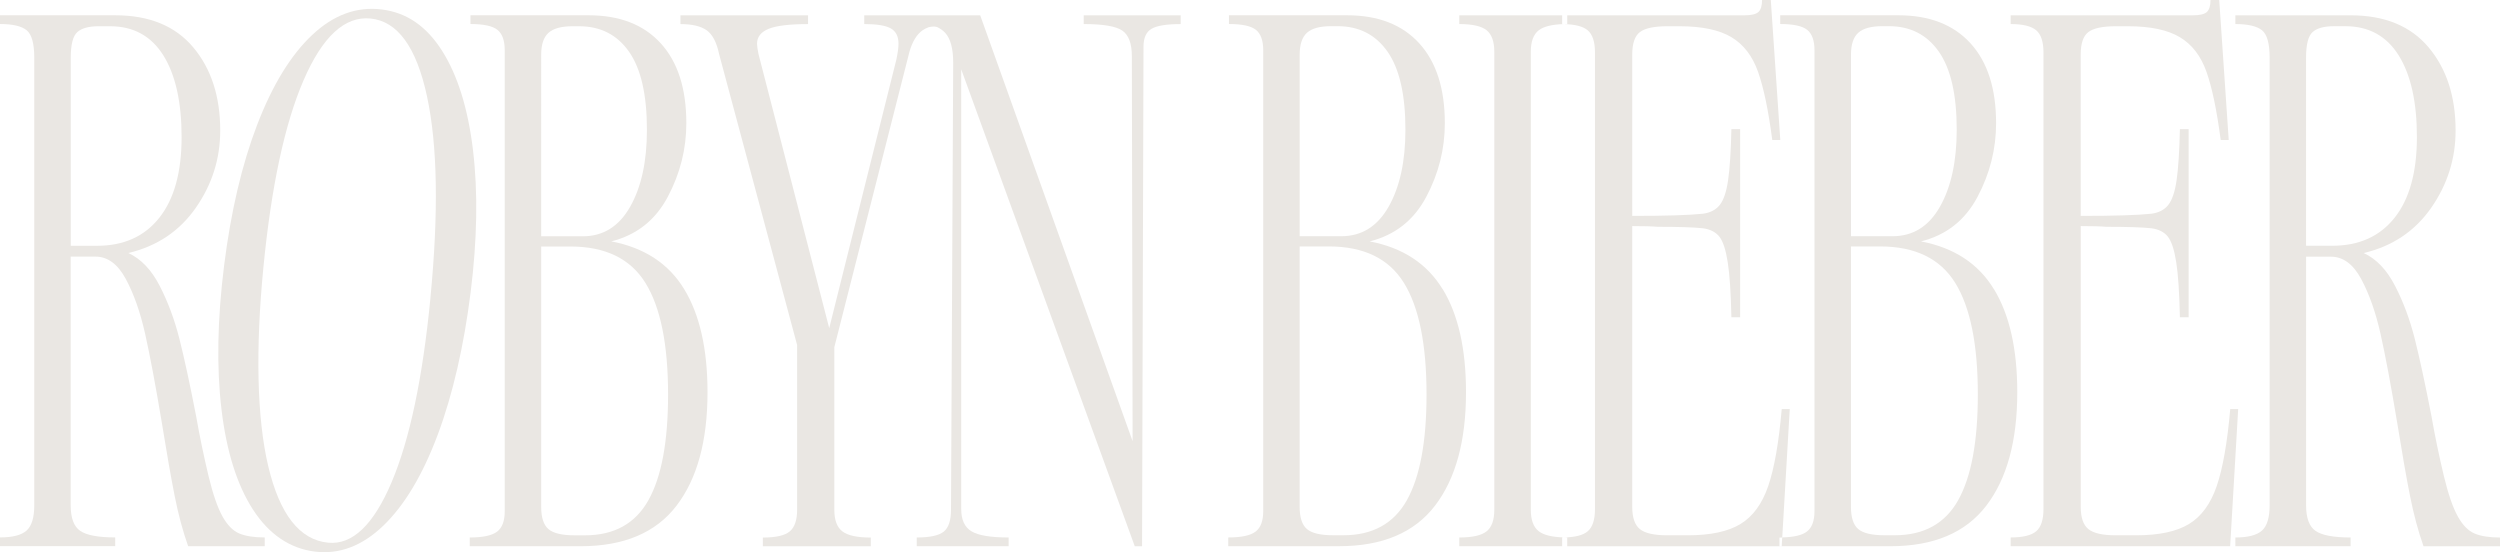 <?xml version="1.0" encoding="UTF-8" standalone="no"?><svg xmlns="http://www.w3.org/2000/svg" xmlns:xlink="http://www.w3.org/1999/xlink" data-name="Layer 2" fill="#000000" height="161.16" viewBox="0 0 729.6 161.16" width="729.6"><g data-name="Layer 1"><g fill="#eae7e3"><g><path d="m178.37,70.45c7.37-1.84,12.88-6.17,16.5-12.98,3.62-6.81,5.43-13.98,5.43-21.5,0-10.07-2.48-17.85-7.45-23.31-4.97-5.46-11.99-8.2-21.07-8.2h-34.48v2.55c3.83,0,6.46.57,7.87,1.7,1.42,1.14,2.13,3.13,2.13,5.96v134.53c0,2.84-.74,4.83-2.23,5.96h0c-1.49,1.13-4.15,1.7-7.98,1.7v2.55h32.35c12.63,0,21.96-3.94,27.99-11.82,6.03-7.88,9.05-18.91,9.05-33.1,0-12.63-2.28-22.67-6.81-30.11-4.54-7.45-11.63-12.1-21.28-13.94Zm-20.43-54.48c0-2.98.71-5.11,2.13-6.39,1.42-1.28,3.75-1.92,7.02-1.92h1.92c6.24,0,11.1,2.48,14.58,7.45,3.47,4.97,5.21,12.56,5.21,22.77,0,9.23-1.63,16.71-4.9,22.46-3.27,5.75-7.87,8.62-13.83,8.62h-12.13V15.97Zm31.28,130.04c-3.83,6.81-10,10.22-18.51,10.22h-2.98c-3.69,0-6.25-.6-7.66-1.81h0c-1.42-1.2-2.13-3.37-2.13-6.49v-75.99h8.51c10.22,0,17.52,3.54,21.92,10.64,4.4,7.1,6.6,17.95,6.6,32.56,0,13.77-1.92,24.05-5.75,30.86Z"/><path d="m138.05,43.86c-1.47-12.2-4.49-21.87-9.02-29.02-4.54-7.14-10.26-11.15-17.58-12.07-7.32-.92-14.1,1.56-20.34,7.43-6.25,5.87-11.59,14.6-16.05,26.19-4.45,11.6-7.67,25.28-9.65,41.05s-2.23,29.78-.77,42.05c1.46,12.27,4.53,22.02,9.2,29.25h.01c4.67,7.24,10.81,11.33,17.99,12.23,7.18.9,13.85-1.63,20.04-7.57,6.17-5.94,11.47-14.79,15.87-26.54,4.4-11.75,7.65-26,9.59-41.48,1.94-15.48,2.17-29.33.7-41.52Zm-12.44,43.22c-2.27,23.31-6.04,41.19-11.32,53.64-5.28,12.46-11.45,18.35-18.51,17.66-8.33-.81-14.16-8.26-17.5-22.34-3.33-14.08-3.72-34.26-1.41-57.98s6.23-41.95,11.74-54.67c5.51-12.73,12.01-18.72,19.5-17.99,7.9.77,13.41,8.33,16.5,22.67,3.09,14.34,3.42,34.01.99,59.01Z"/><path d="m64.91,150.68c-1.42-2.56-2.77-6.45-4.04-11.71-1.42-5.96-2.63-11.78-3.62-17.45-1.84-9.5-3.48-17.06-4.9-22.67-1.42-5.6-3.34-10.75-5.75-15.43-2.41-4.69-5.46-7.88-9.15-9.58,8.37-1.98,14.94-6.38,19.69-13.19,4.75-6.81,7.13-14.33,7.13-22.56,0-9.93-2.63-18.02-7.87-24.27-5.25-6.25-12.84-9.36-22.77-9.36H0v2.55c3.69,0,6.28.61,7.77,1.81,1.49,1.21,2.23,3.87,2.23,7.98v130.68c0,3.55-.74,6-2.23,7.35h0c-1.49,1.34-4.08,2.01-7.77,2.01v2.55h33.62v-2.55c-4.97,0-8.37-.64-10.22-1.92-1.85-1.28-2.77-3.75-2.77-7.45v-72.58h7.24c3.54,0,6.49,2.17,8.83,6.5,2.34,4.33,4.22,9.65,5.64,15.96,1.42,6.32,3.05,15.01,4.9,26.08,1.42,8.8,2.66,15.89,3.73,21.28,1.06,5.39,2.38,10.29,3.94,14.69h22.35v-2.55c-3.12,0-5.6-.39-7.45-1.17-1.84-.78-3.48-2.45-4.9-5ZM28.31,71.73h0s-7.66,0-7.66,0V16.81c0-3.83.64-6.31,1.92-7.45,1.28-1.13,3.33-1.7,6.17-1.7h3.4c6.81,0,11.98,2.84,15.54,8.51,3.54,5.68,5.32,13.63,5.32,23.84s-2.16,18.05-6.49,23.52c-4.33,5.47-10.39,8.2-18.2,8.2Z"/><path d="m650.87,119.39c-.85,9.79-2.17,17.28-3.94,22.46-1.78,5.18-4.47,8.87-8.09,11.07-3.61,2.21-8.76,3.3-15.43,3.3h-5.96c-3.83,0-6.49-.6-7.98-1.81-1.49-1.2-2.23-3.37-2.23-6.49v-81.94c3.4,0,5.89.07,7.45.21,6.1,0,10.5.14,13.19.43,2.13.29,3.72,1.1,4.79,2.45,1.06,1.35,1.88,3.83,2.44,7.45.57,3.62.92,8.97,1.07,16.07h2.55v-54.91h-2.55c-.14,6.53-.47,11.5-.96,14.9-.49,3.41-1.31,5.82-2.44,7.24-1.14,1.42-2.77,2.27-4.9,2.55-3.98.43-10.86.64-20.65.64V15.96c0-3.26.74-5.46,2.23-6.6,1.49-1.13,4.15-1.7,7.98-1.7h3.62c6.52,0,11.56,1.07,15.11,3.19,3.55,2.13,6.14,5.5,7.77,10.11,1.63,4.61,3.02,11.24,4.15,19.9h2.34l-2.77-40.86h-2.55c0,1.7-.36,2.87-1.07,3.51-.71.64-2.06.96-4.04.96h-53.21v2.55c3.55,0,6.03.61,7.45,1.81,1.42,1.2,2.13,3.37,2.13,6.49v133.24c0,3.12-.71,5.29-2.13,6.49h0c-1.42,1.2-3.9,1.8-7.45,1.8v2.55h64.06l2.34-40.01h-2.34Z"/><path d="m581.9,84.39c-4.54-7.45-11.63-12.1-21.28-13.94,7.37-1.84,12.88-6.17,16.49-12.98,3.62-6.81,5.43-13.98,5.43-21.5,0-10.07-2.48-17.85-7.45-23.31-4.97-5.46-11.99-8.2-21.07-8.2h-34.48v2.55c3.83,0,6.45.57,7.87,1.7,1.42,1.14,2.13,3.13,2.13,5.96v134.51c0,2.84-.74,4.83-2.23,5.96h0c-1.38,1.07-3.79,1.62-7.19,1.7l-.15,2.55h-.64v.02h32.35c12.63,0,21.95-3.94,27.99-11.82,6.03-7.88,9.05-18.91,9.05-33.1,0-12.63-2.27-22.67-6.81-30.11Zm-41.71-68.44c0-2.98.71-5.11,2.13-6.39,1.42-1.28,3.75-1.92,7.02-1.92h1.92c6.24,0,11.1,2.48,14.58,7.45,3.47,4.97,5.21,12.56,5.21,22.77,0,9.23-1.64,16.71-4.89,22.46-3.27,5.75-7.87,8.62-13.84,8.62h-12.13V15.95Zm31.28,130.04c-3.83,6.81-10,10.22-18.51,10.22h-2.98c-3.69,0-6.25-.6-7.67-1.81h0c-1.42-1.2-2.13-3.37-2.13-6.49v-75.99h8.51c10.21,0,17.52,3.54,21.92,10.64,4.4,7.1,6.6,17.95,6.6,32.56,0,13.77-1.92,24.05-5.74,30.86Z"/><path d="m722.16,155.69c-1.84-.78-3.48-2.45-4.89-5-1.42-2.56-2.77-6.45-4.04-11.71-1.42-5.96-2.63-11.78-3.62-17.45-1.84-9.5-3.48-17.06-4.89-22.67-1.42-5.6-3.33-10.75-5.75-15.43-2.41-4.69-5.46-7.88-9.15-9.58,8.37-1.98,14.94-6.38,19.69-13.19,4.75-6.81,7.13-14.33,7.13-22.56,0-9.93-2.63-18.02-7.87-24.27-5.25-6.25-12.84-9.36-22.77-9.36h-33.63v2.55c3.69,0,6.27.61,7.77,1.81,1.49,1.21,2.23,3.87,2.23,7.98v130.68c0,3.55-.74,6-2.23,7.35h0c-1.49,1.34-4.08,2.02-7.77,2.02v2.55h33.63v-2.55c-4.97,0-8.37-.64-10.22-1.92-1.85-1.28-2.77-3.75-2.77-7.45v-72.58h7.24c3.55,0,6.49,2.17,8.83,6.5,2.33,4.33,4.22,9.65,5.64,15.96,1.42,6.32,3.05,15.01,4.89,26.08,1.42,8.8,2.66,15.89,3.73,21.28,1.07,5.39,2.38,10.29,3.94,14.69h22.35v-2.55c-3.12,0-5.61-.39-7.45-1.17Zm-41.5-83.97h0s-7.66,0-7.66,0V16.8c0-3.83.64-6.31,1.92-7.45,1.27-1.13,3.33-1.7,6.17-1.7h3.4c6.81,0,11.98,2.84,15.54,8.51,3.55,5.68,5.32,13.63,5.32,23.84s-2.16,18.05-6.49,23.52c-4.33,5.47-10.4,8.2-18.2,8.2Z"/><path d="m520.13,156.85l2.19-37.46h-2.34c-.85,9.79-2.17,17.28-3.94,22.46-1.78,5.18-4.47,8.87-8.09,11.07-3.61,2.21-8.76,3.3-15.43,3.3h-5.96c-3.83,0-6.49-.6-7.98-1.81-1.49-1.2-2.23-3.37-2.23-6.49v-81.94c3.4,0,5.89.07,7.45.21,6.1,0,10.5.14,13.19.43,2.13.29,3.72,1.1,4.79,2.45,1.06,1.35,1.88,3.83,2.44,7.45.57,3.62.92,8.97,1.07,16.07h2.55v-54.91h-2.55c-.14,6.53-.47,11.5-.96,14.9-.49,3.41-1.31,5.82-2.44,7.24-1.13,1.42-2.77,2.27-4.89,2.55-3.98.43-10.86.64-20.65.64V15.96c0-3.26.74-5.46,2.24-6.6,1.49-1.13,4.15-1.7,7.98-1.7h3.62c6.52,0,11.56,1.07,15.11,3.19,3.55,2.13,6.14,5.5,7.77,10.11,1.63,4.61,3.02,11.24,4.15,19.9h2.34l-2.77-40.86h-2.55c0,1.7-.36,2.87-1.07,3.51-.71.64-2.06.96-4.05.96h-51.73v2.55c-.33,0-.63.01-.95.02,3.25.06,5.57.66,6.91,1.8,1.42,1.2,2.13,3.37,2.13,6.49v133.24c0,3.12-.71,5.29-2.13,6.49h0c-1.34,1.14-3.66,1.73-6.92,1.79.31,0,.62.02.95.02v2.55h61.94v-2.53c.27,0,.53,0,.79-.02Z"/><path d="m421.01,84.39c-4.54-7.45-11.63-12.1-21.28-13.94,7.37-1.84,12.88-6.17,16.5-12.98,3.62-6.81,5.43-13.98,5.43-21.5,0-10.07-2.48-17.85-7.45-23.31-4.97-5.46-11.99-8.2-21.07-8.2h-34.48v2.55c3.83,0,6.45.57,7.87,1.7,1.42,1.14,2.13,3.13,2.13,5.96v134.51c0,2.84-.74,4.83-2.23,5.96h0c-1.49,1.15-4.15,1.71-7.98,1.71v2.55h32.35c12.62,0,21.95-3.94,27.99-11.82,6.03-7.88,9.05-18.91,9.05-33.1,0-12.63-2.27-22.67-6.81-30.11Zm-41.71-68.44c0-2.98.71-5.11,2.13-6.39,1.42-1.28,3.76-1.92,7.02-1.92h1.92c6.24,0,11.1,2.48,14.58,7.45,3.47,4.97,5.21,12.56,5.21,22.77,0,9.23-1.64,16.71-4.9,22.46-3.27,5.75-7.87,8.62-13.83,8.62h-12.13V15.95Zm31.28,130.04c-3.83,6.81-10,10.22-18.51,10.22h-2.98c-3.7,0-6.25-.6-7.67-1.81h0c-1.42-1.2-2.13-3.37-2.13-6.49v-75.99h8.51c10.21,0,17.52,3.54,21.92,10.64,4.4,7.1,6.6,17.95,6.6,32.56,0,13.77-1.92,24.05-5.74,30.86Z"/><path d="m455.91,156.85c.18,0,.35,0,.53-.01-3.46-.09-5.92-.68-7.35-1.79-1.57-1.2-2.34-3.3-2.34-6.28V15.1c0-2.98.77-5.07,2.34-6.28,1.43-1.1,3.89-1.7,7.35-1.79-.18,0-.35-.01-.54-.01v-2.55h1.48s-31.5,0-31.5,0v2.55c3.83,0,6.49.61,7.98,1.81,1.49,1.21,2.24,3.3,2.24,6.28v133.66c0,2.98-.74,5.08-2.24,6.28-1.49,1.21-4.15,1.81-7.98,1.81v2.55h31.5s-1.48,0-1.48,0v-2.55Z"/></g><path d="m316.27,4.47v2.55c5.68,0,9.44.64,11.28,1.92,1.84,1.28,2.77,3.76,2.77,7.45l.22,112.38L286.06,4.47h-8.51s-25.33,0-25.33,0v2.55c3.69,0,6.28.43,7.77,1.28,1.49.85,2.23,2.34,2.23,4.47,0,1.13-.22,2.69-.64,4.68l-19.58,78.32-20.65-80.02c-.28-1.42-.42-2.41-.42-2.98,0-1.99,1.14-3.44,3.4-4.36s6.1-1.38,11.49-1.38v-2.55h-37.24v2.55c3.41,0,5.96.61,7.66,1.81h0c1.7,1.22,2.91,3.52,3.62,6.93l22.77,84.92v48.1c0,2.98-.71,5.08-2.13,6.28-1.42,1.21-4.04,1.81-7.87,1.81v2.55h31.5v-2.55c-3.97,0-6.74-.6-8.3-1.81-1.57-1.2-2.34-3.3-2.34-6.28v-47.47l21.92-86.2c.85-2.98,2.13-5.07,3.83-6.28.5-.35,1.11-.65,1.79-.9.51-.12,1.03-.2,1.56-.2.23,0,.55.06.92.16.93.45,1.71,1.01,2.33,1.68,1.56,1.7,2.34,4.61,2.34,8.72l-.64,130.47c0,3.13-.71,5.25-2.13,6.39h0c-1.42,1.13-4.04,1.7-7.87,1.7v2.55h26.82v-2.55c-5.25,0-8.87-.6-10.86-1.81-1.99-1.2-2.98-3.37-2.98-6.49V20.22l50.65,139.2h2.13l.42-145.8c0-2.55.78-4.29,2.34-5.21,1.56-.93,4.39-1.38,8.51-1.38v-2.55h-28.3Z"/></g></g></svg>